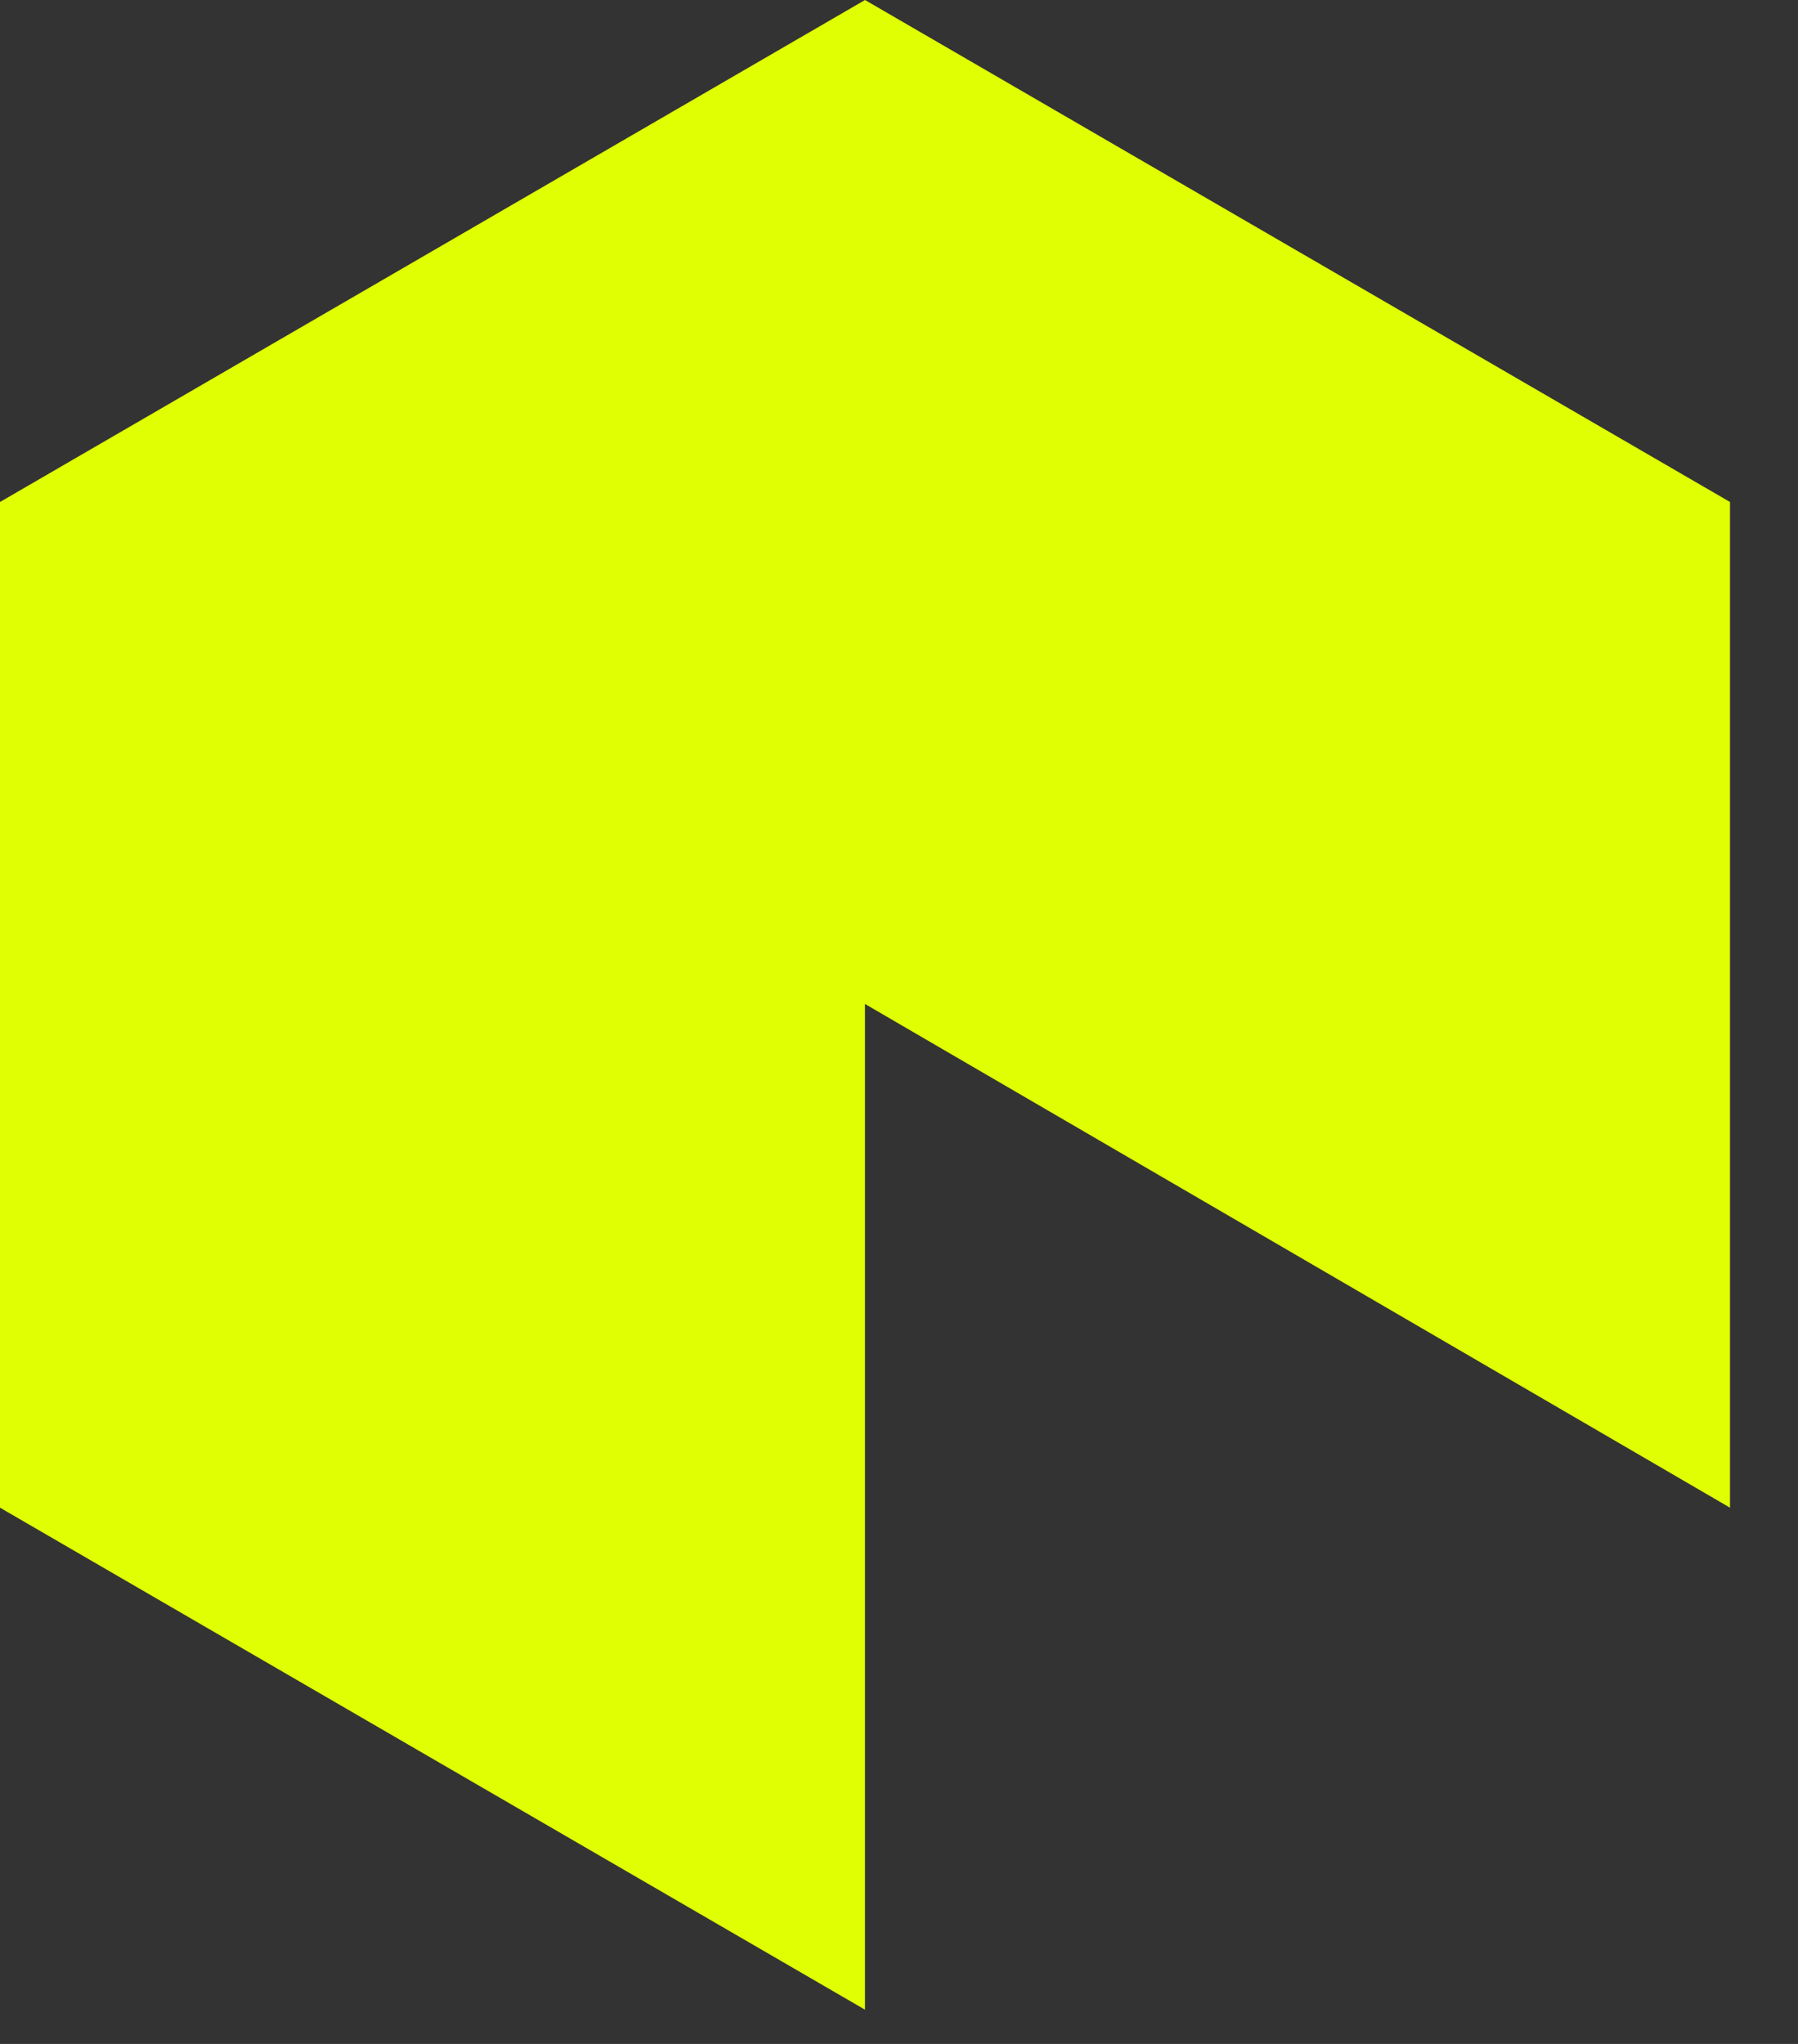 <?xml version="1.0" encoding="UTF-8"?> <svg xmlns="http://www.w3.org/2000/svg" width="22" height="25" viewBox="0 0 22 25" fill="none"><rect x="0" y="0" width="22" height="25" fill="#333333" stroke="none"/> <path d="M21.168 6.14V18.441L10.584 12.28V24.581L0 18.441V6.14L10.584 0L21.168 6.14Z" fill="#E0FF03"></path> </svg> 